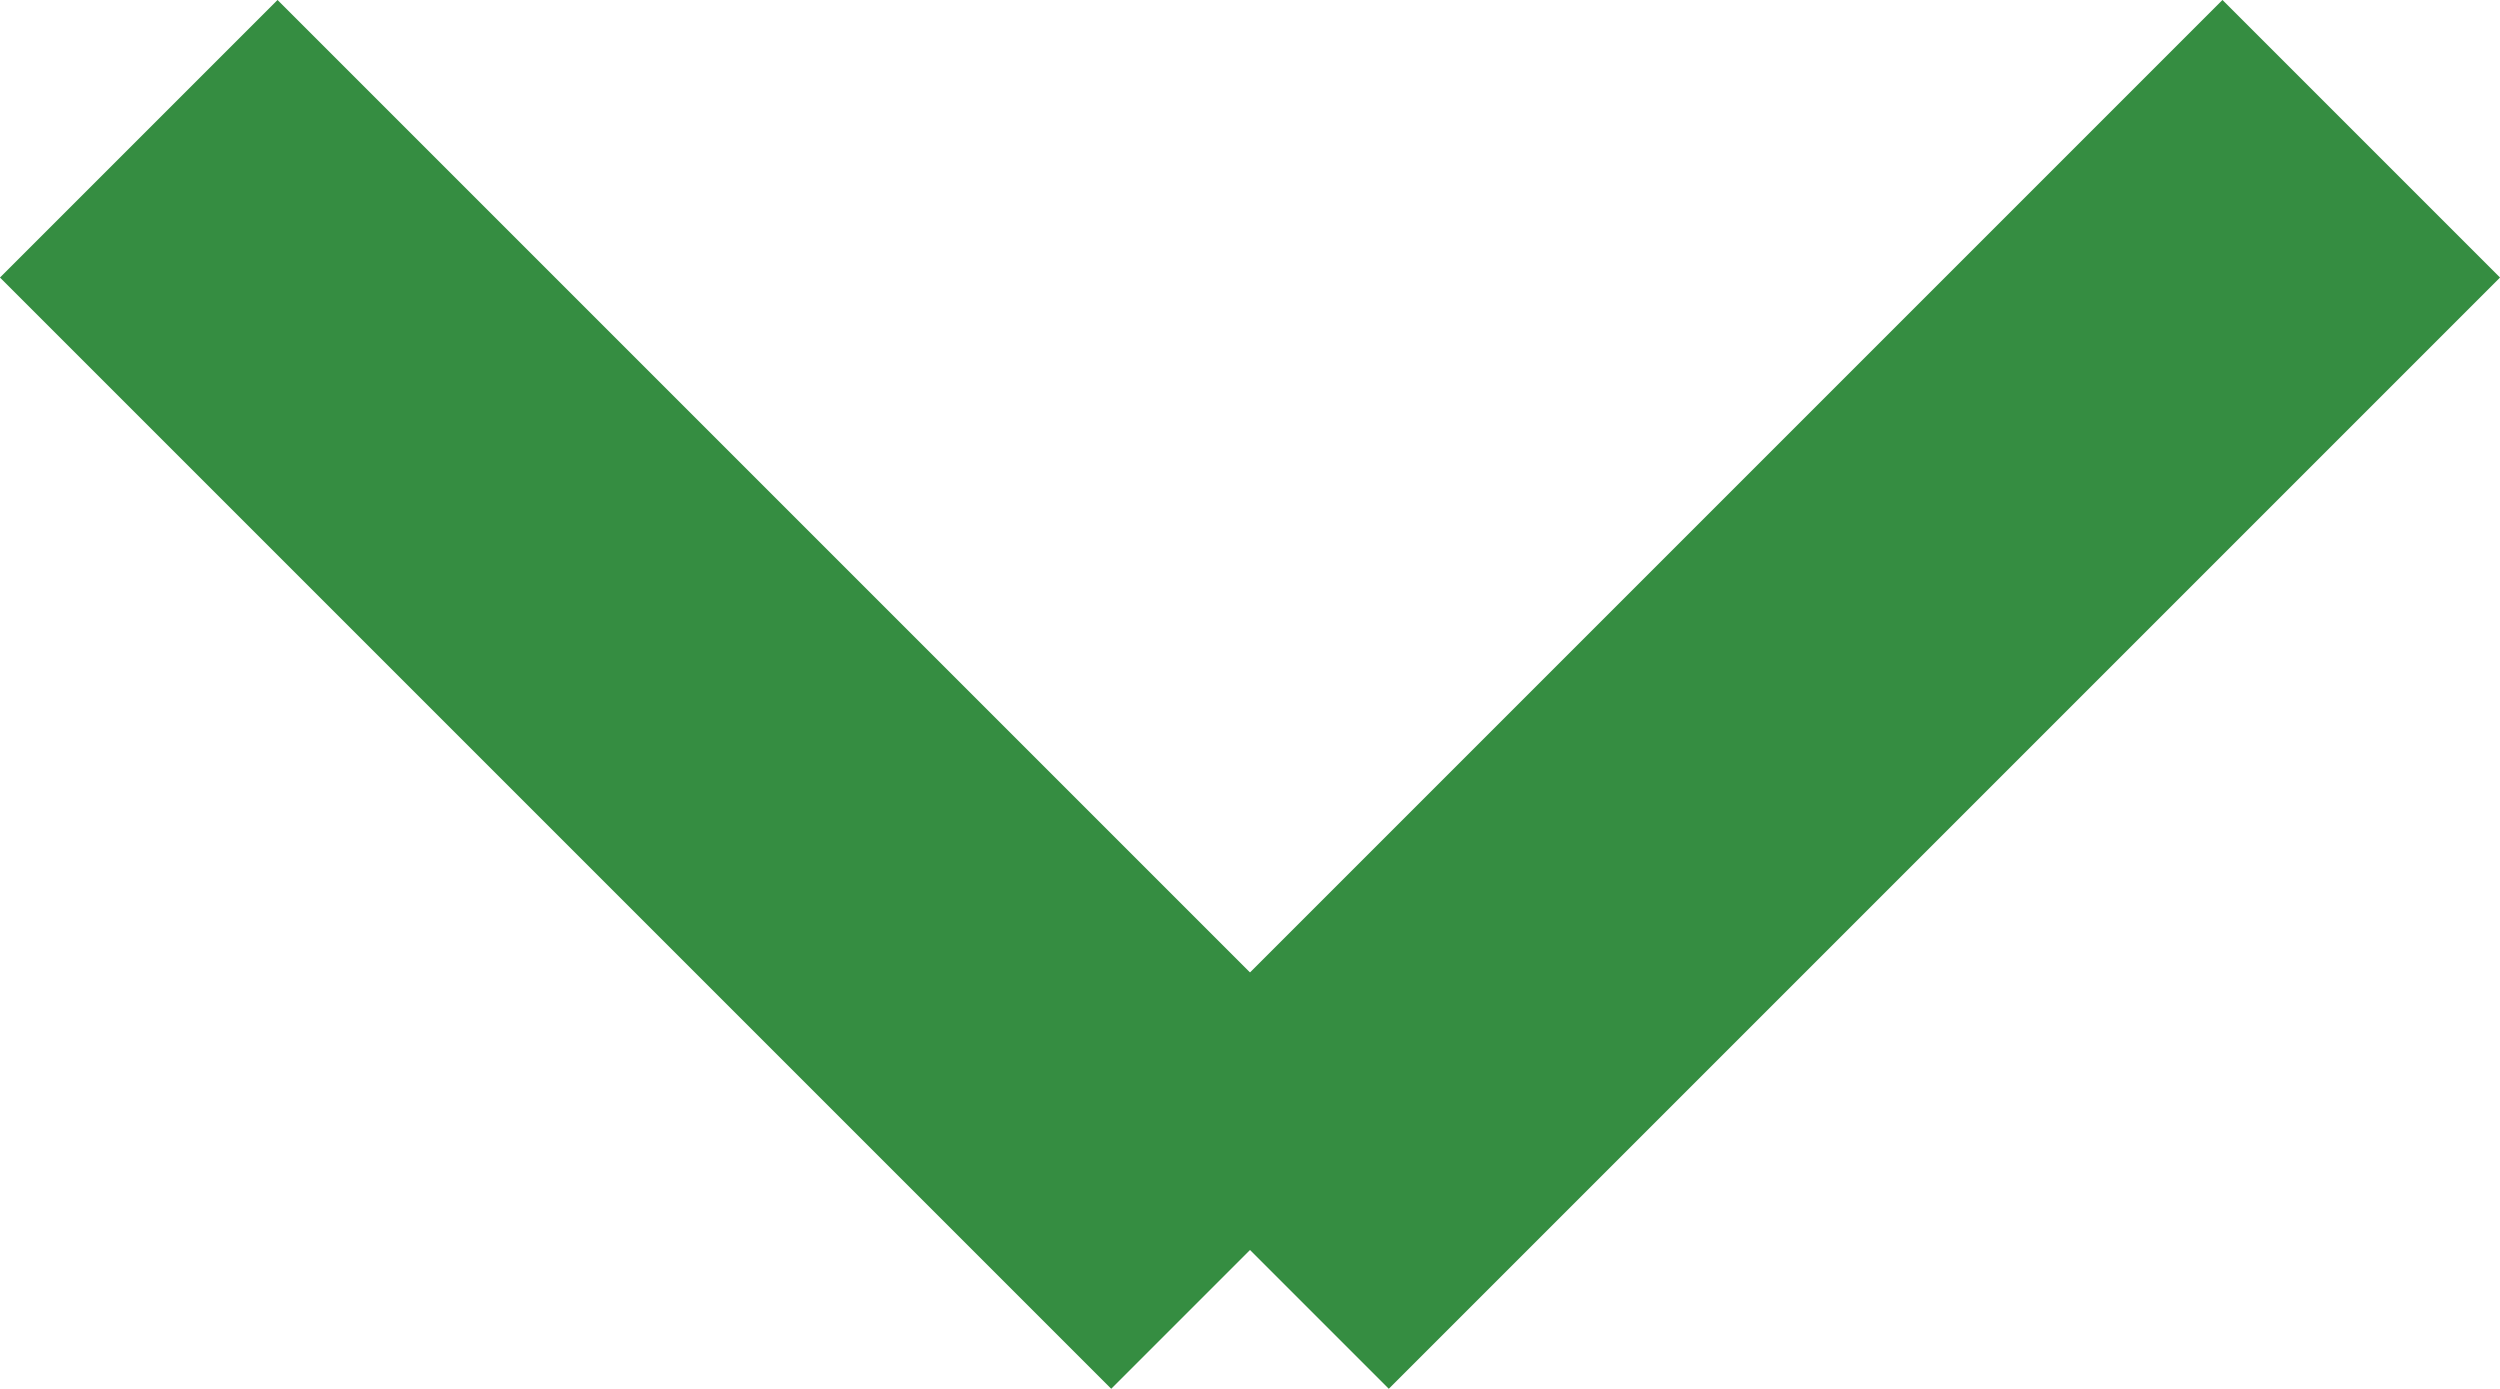 <svg xmlns="http://www.w3.org/2000/svg" width="12.738" height="7.076" viewBox="0 0 12.738 7.076">
  <g id="Group_5629" data-name="Group 5629" transform="translate(12.031 0.707) rotate(90)">
    <line id="Line_5" data-name="Line 5" x1="5.662" y2="5.662" transform="translate(0 5.662)" fill="none" stroke="#358d41" stroke-width="2"/>
    <line id="Line_6" data-name="Line 6" x1="5.662" y1="5.662" transform="translate(0)" fill="none" stroke="#358d41" stroke-width="2"/>
  </g>
</svg>
